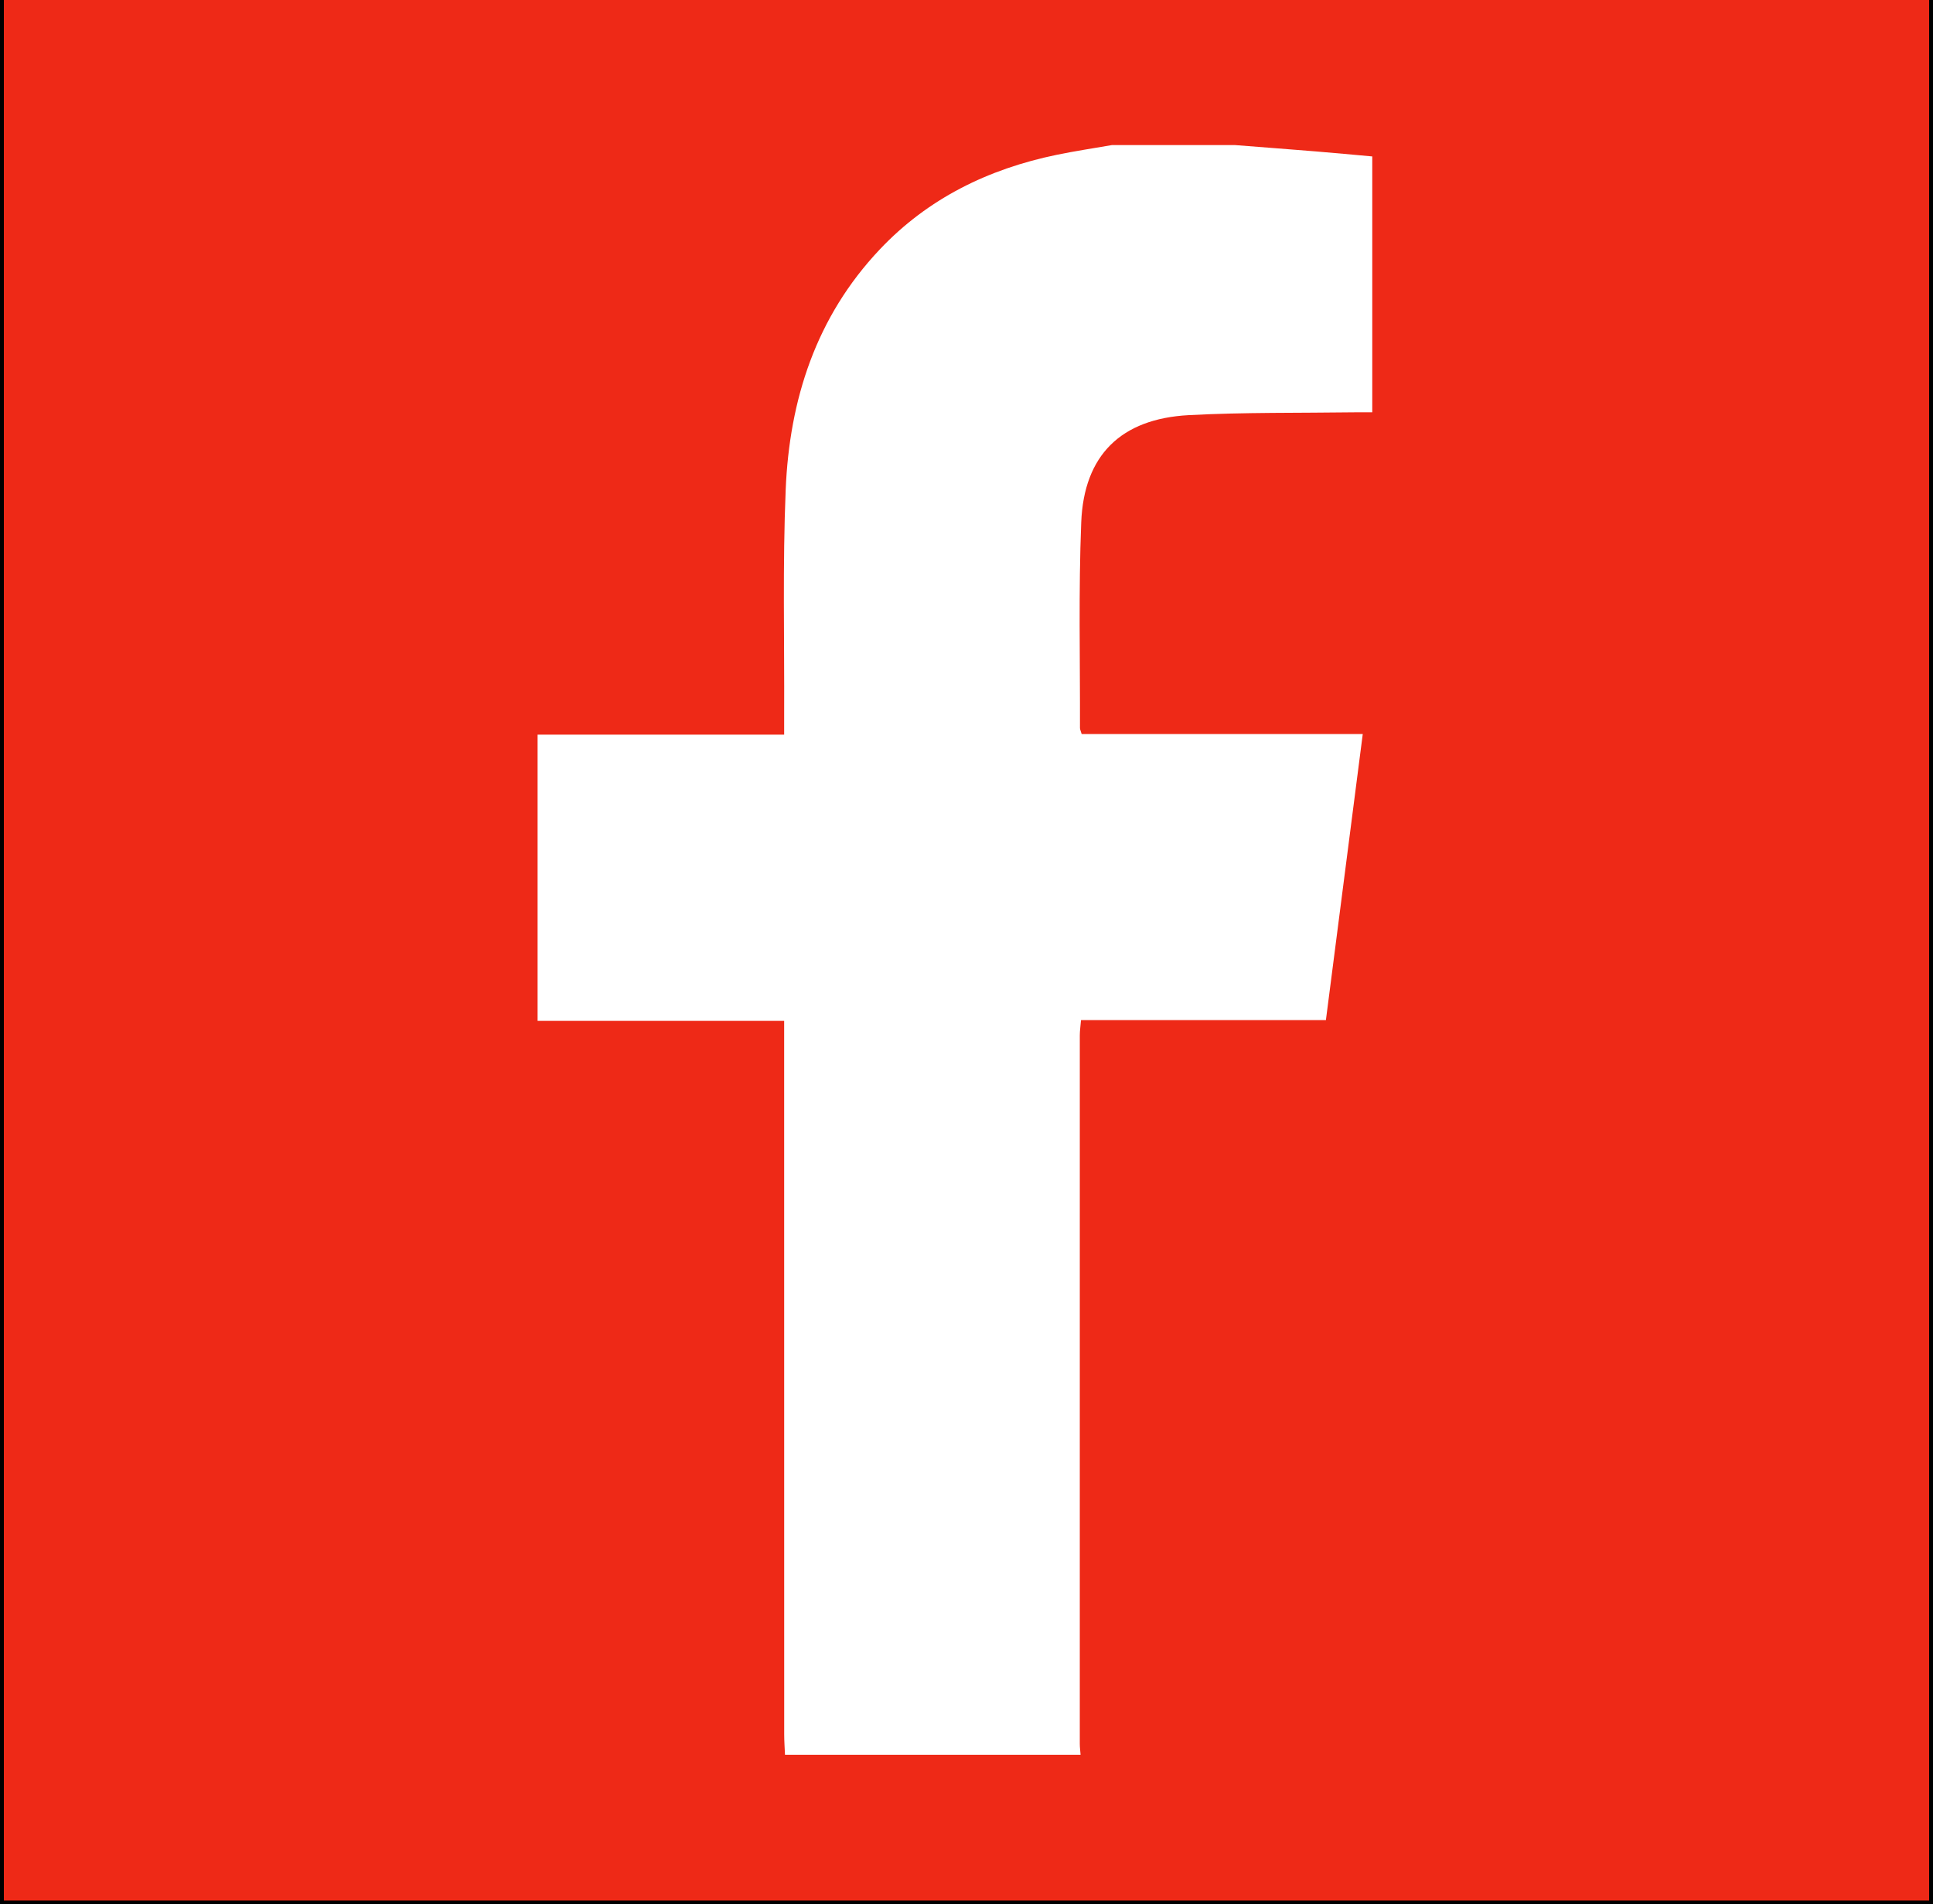 <?xml version="1.0" encoding="utf-8"?>
<!-- Generator: Adobe Illustrator 16.0.2, SVG Export Plug-In . SVG Version: 6.00 Build 0)  -->
<!DOCTYPE svg PUBLIC "-//W3C//DTD SVG 1.1//EN" "http://www.w3.org/Graphics/SVG/1.1/DTD/svg11.dtd">
<svg version="1.1" id="Layer_1" xmlns="http://www.w3.org/2000/svg" xmlns:xlink="http://www.w3.org/1999/xlink" x="0px" y="0px"
	 width="501px" height="493.682px" viewBox="0 0 501 493.682" enable-background="new 0 0 501 493.682" xml:space="preserve">
<rect x="0" y="0" width="501" height="493.682" fill="#333333" stroke="none"/>
<rect x="0.5" y="-6.818" fill="#EE2917" stroke="#000000" stroke-miterlimit="10" width="500" height="500"/>
<g>
	<path fill-rule="evenodd" clip-rule="evenodd" fill="#FFFFFF" d="M320.005,37.604c7.006,0.548,14.014,1.075,21.02,1.648
		c4.84,0.397,9.676,0.856,14.641,1.3c0,22.18,0,43.989,0,66.329c-1.549,0-2.986-0.019-4.428,0.003
		c-14.383,0.203-28.787-0.033-43.143,0.735c-17.541,0.939-27.158,10.366-27.857,27.757c-0.712,17.759-0.279,35.563-0.328,53.346
		c-0.003,0.376,0.204,0.753,0.437,1.558c24.047,0,48.143,0,72.858,0c-3.211,24.933-6.354,49.34-9.553,74.17
		c-21.221,0-42.199,0-63.473,0c-0.131,1.596-0.312,2.758-0.312,3.925c-0.013,61.229-0.013,122.461-0.003,183.691
		c0,0.942,0.135,1.888,0.204,2.83c-25.539,0-51.075,0-76.612,0c-0.071-1.76-0.204-3.517-0.204-5.276
		c-0.012-59.747-0.011-119.494-0.011-179.239c0-1.74,0-3.481,0-5.733c-21.463,0-42.566,0-63.906,0c0-24.909,0-49.299,0-74.2
		c21.102,0,42.211,0,63.906,0c0-2.084-0.005-3.663,0.002-5.241c0.082-19.415-0.404-38.856,0.394-58.242
		c0.964-23.375,7.868-44.815,24.36-62.278c12.543-13.285,28.182-20.891,45.887-24.554c4.748-0.982,9.551-1.693,14.332-2.528
		C298.812,37.604,309.409,37.604,320.005,37.604z"/>
</g>
</svg>

